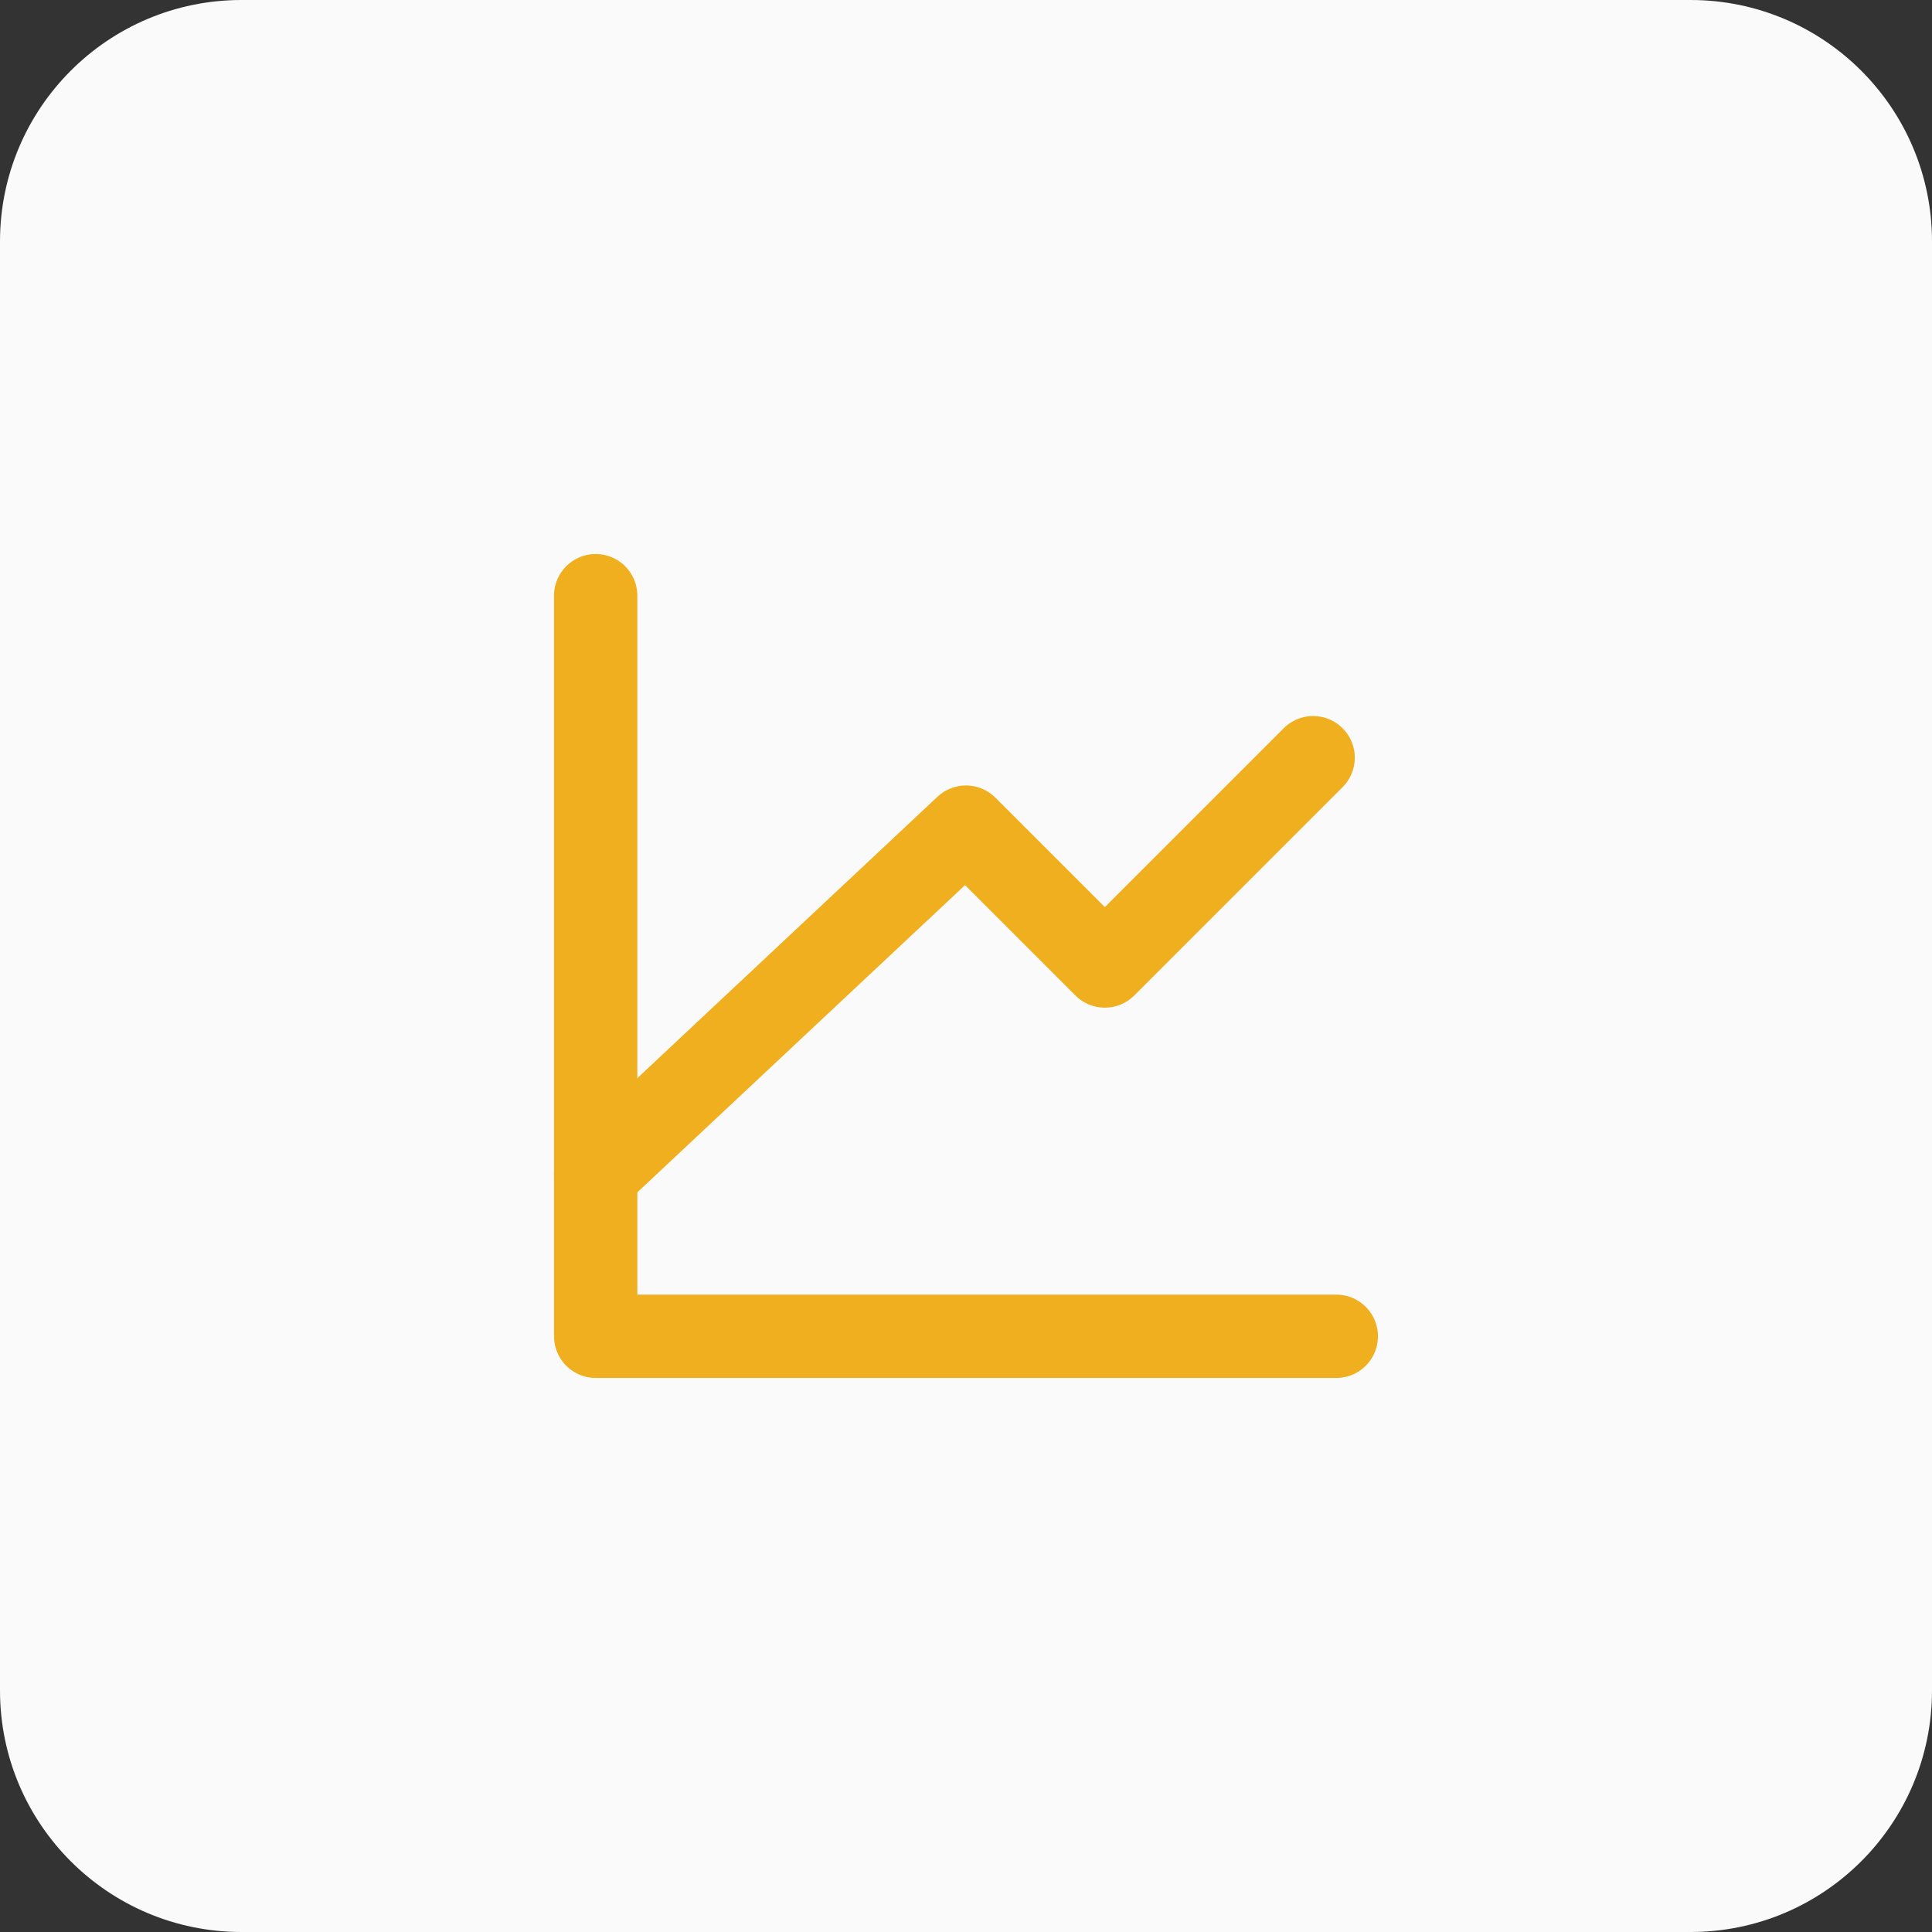 <?xml version="1.0" encoding="UTF-8"?> <svg xmlns="http://www.w3.org/2000/svg" width="80" height="80" viewBox="0 0 80 80" fill="none"><rect x="0" y="0" width="80" height="80" fill="#333333" stroke="none"/><g clip-path="url(#clip0_1278_2)"><path d="M70 0H10C4.477 0 0 4.477 0 10V70C0 75.523 4.477 80 10 80H70C75.523 80 80 75.523 80 70V10C80 4.477 75.523 0 70 0Z" fill="#FAFAFA"></path><path d="M55.333 55.333H24.666V24.666" stroke="#F0AF1E" stroke-width="3.45" stroke-linecap="round" stroke-linejoin="round"></path><path d="M24.666 48.625L39.999 34.25L45.749 40L54.374 31.375" stroke="#F0AF1E" stroke-width="3.45" stroke-linecap="round" stroke-linejoin="round"></path></g><defs><clipPath id="clip0_1278_2"><rect width="80" height="80" fill="white"></rect></clipPath></defs></svg> 